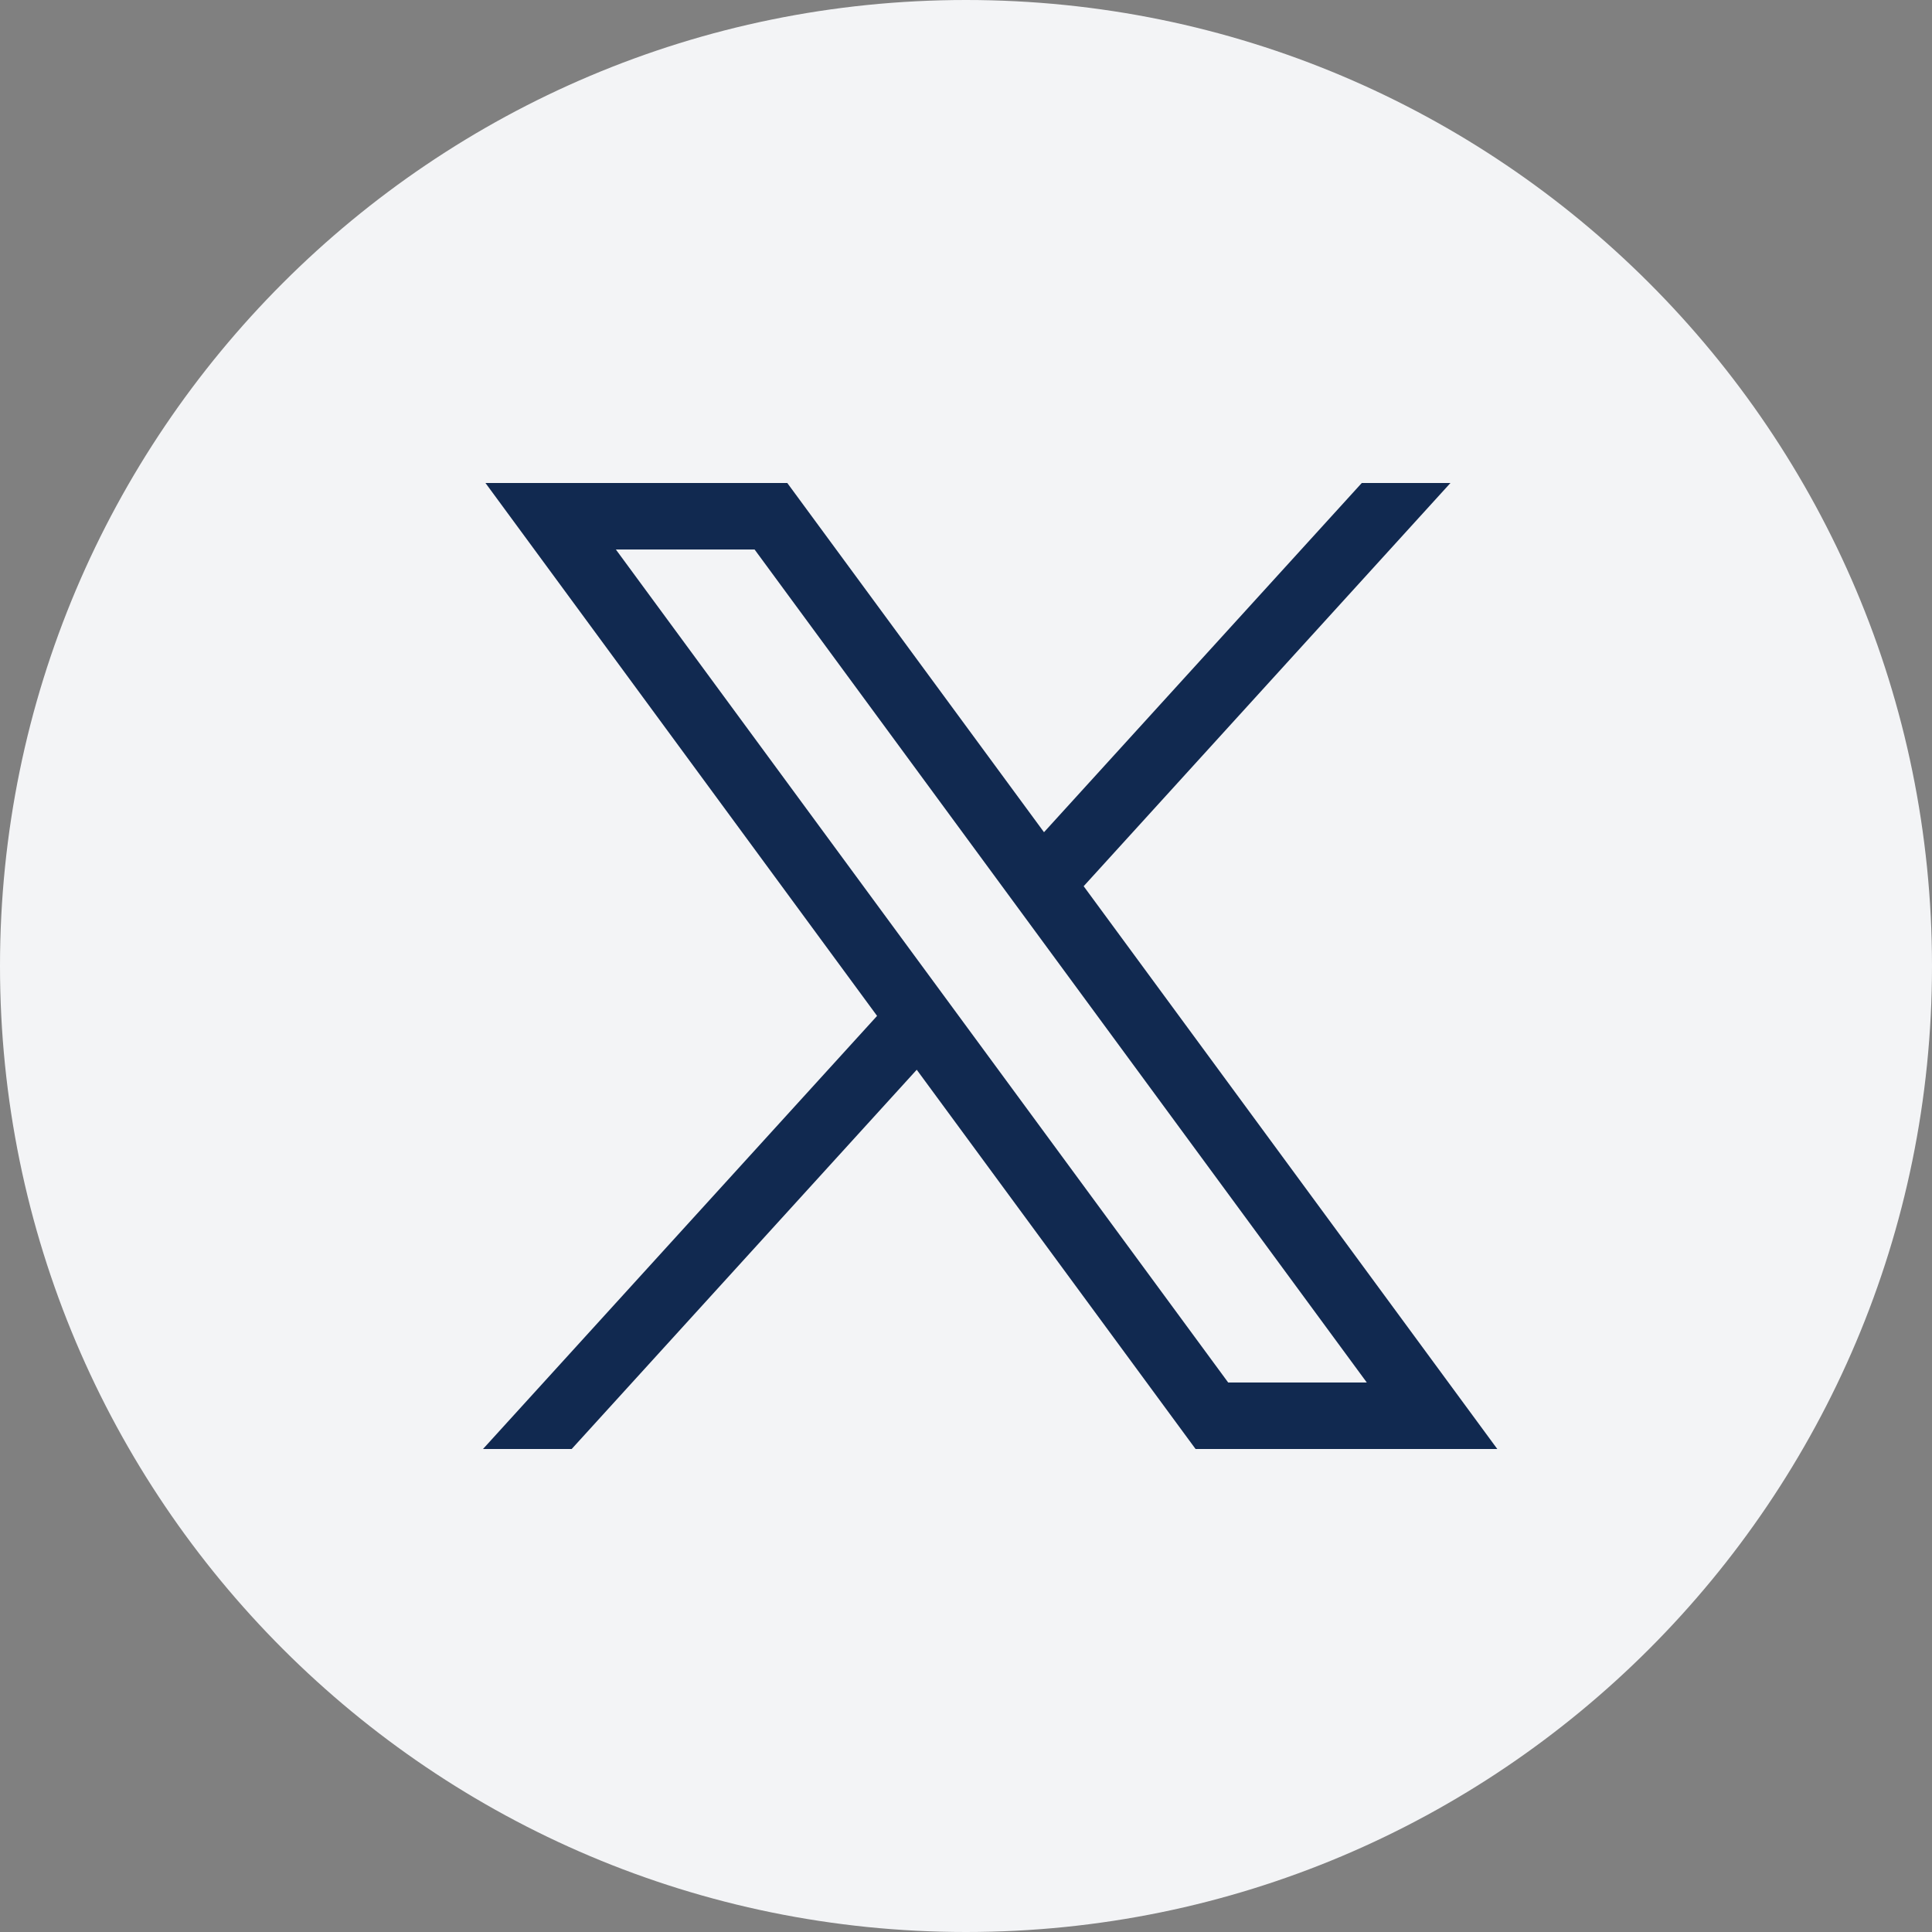 <svg xmlns='http://www.w3.org/2000/svg' width='40' height='40' fill='none' viewBox='0 0 40 40'><rect x="0" y="0" width="40" height="40" fill="#808080" stroke="none"/><path fill='#F3F4F6' d='M40 20C40 8.954 31.046 0 20 0S0 8.954 0 20s8.954 20 20 20 20-8.954 20-20'/><path fill='#112950' d='m10.051 10 8.108 11.033L10 30h1.836l7.144-7.852L24.753 30H31l-8.564-11.652L30.03 10h-1.836l-6.579 7.23L16.3 10zm2.7 1.377h2.872l12.675 17.246h-2.87z'/></svg>